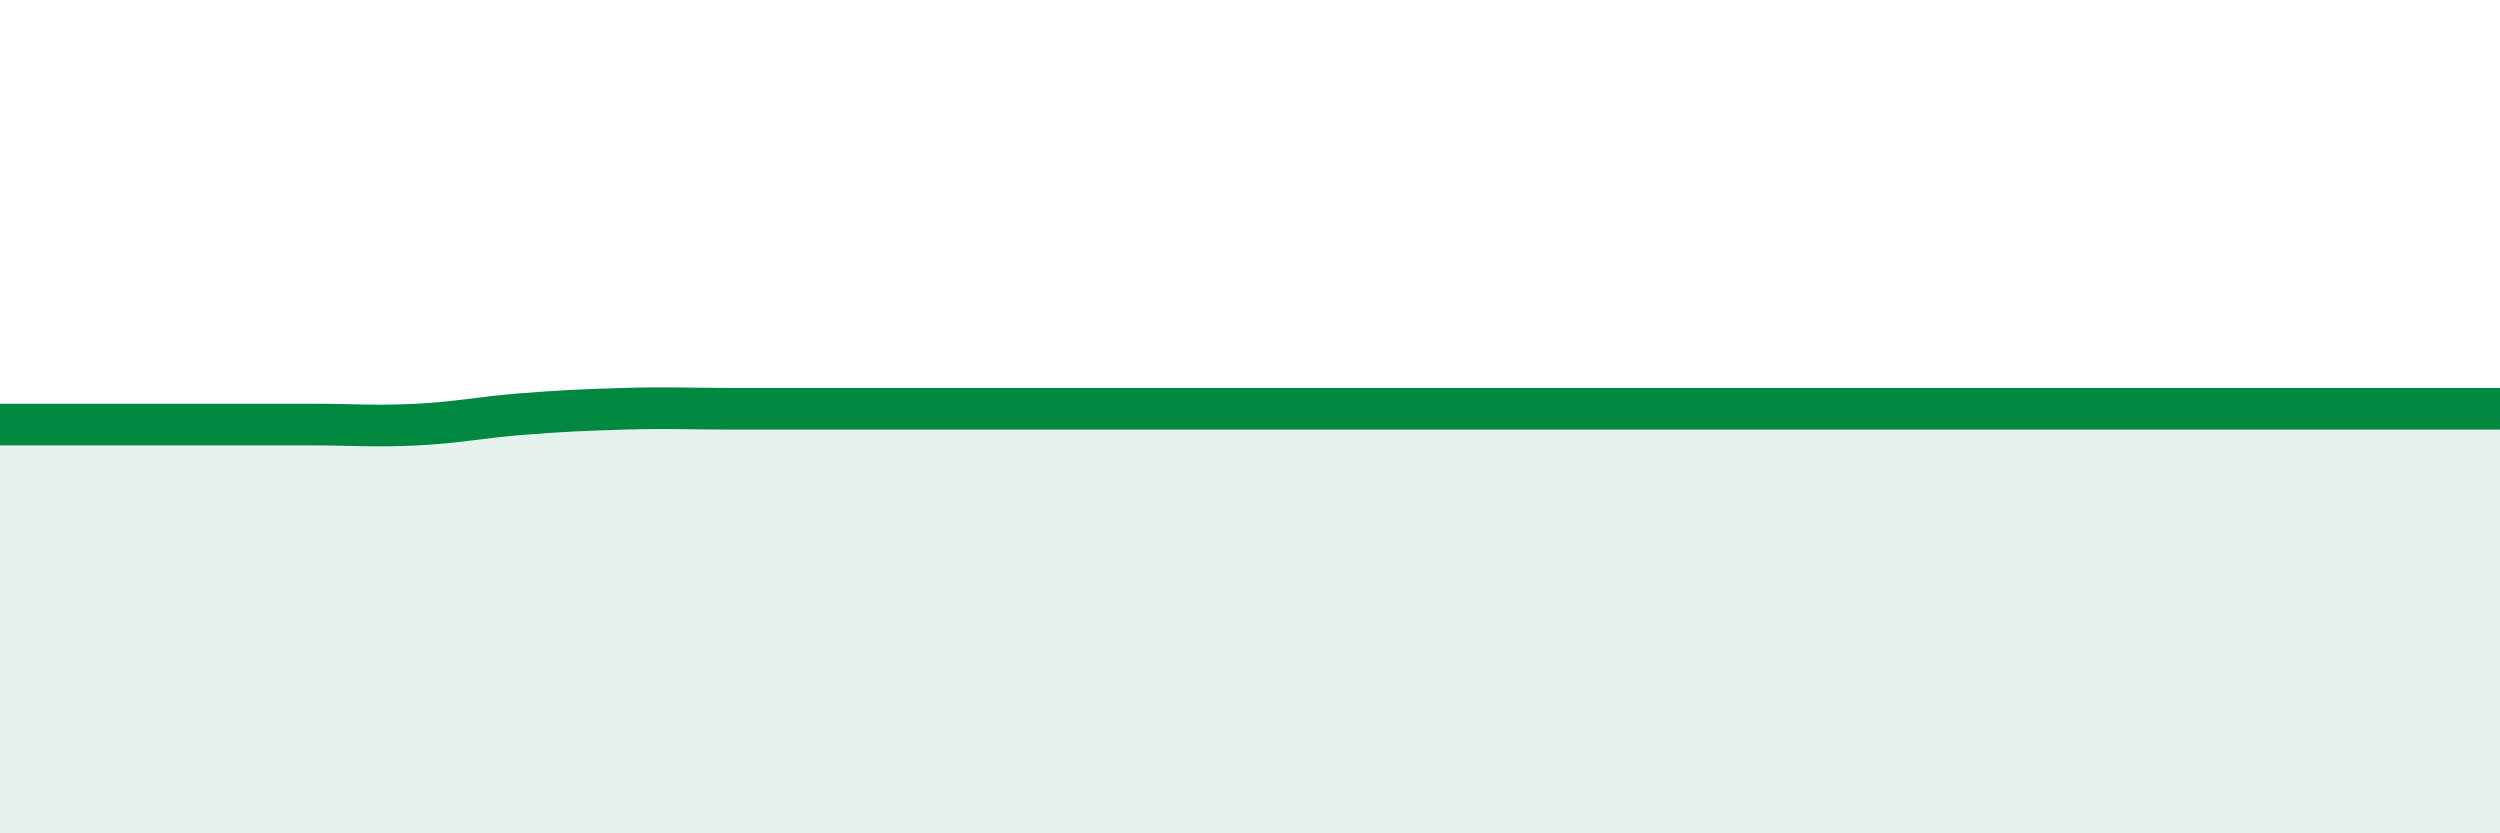 
    <svg width="60" height="20" viewBox="0 0 60 20" xmlns="http://www.w3.org/2000/svg">
      <path
        d="M 0,10.19 C 0.5,10.19 1.5,10.19 2.5,10.19 C 3.5,10.19 4,10.19 5,10.19 C 6,10.19 6.5,10.19 7.5,10.19 C 8.5,10.19 9,10.24 10,10.19 C 11,10.14 11.5,10.02 12.5,9.94 C 13.5,9.86 14,9.84 15,9.81 C 16,9.78 16.5,9.81 17.5,9.81 C 18.5,9.81 19,9.81 20,9.81 C 21,9.81 21.5,9.81 22.5,9.81 C 23.5,9.81 24,9.81 25,9.81 C 26,9.81 26.5,9.81 27.5,9.81 C 28.5,9.81 29,9.81 30,9.81 C 31,9.81 31.5,9.81 32.5,9.81 C 33.5,9.81 34,9.81 35,9.81 C 36,9.81 36.5,9.81 37.5,9.81 C 38.5,9.81 39,9.81 40,9.81 C 41,9.81 41.5,9.81 42.5,9.81 C 43.5,9.81 44,9.81 45,9.81 C 46,9.81 46.5,9.81 47.5,9.81 C 48.5,9.81 49,9.81 50,9.81 C 51,9.81 51.5,9.81 52.5,9.81 C 53.5,9.81 53.5,9.81 55,9.81 C 56.5,9.81 59,9.81 60,9.81L60 20L0 20Z"
        fill="#008740"
        opacity="0.1"
        stroke-linecap="round"
        stroke-linejoin="round"
      />
      <path
        d="M 0,10.19 C 0.5,10.19 1.5,10.19 2.5,10.19 C 3.5,10.19 4,10.19 5,10.19 C 6,10.19 6.5,10.19 7.5,10.19 C 8.5,10.19 9,10.24 10,10.19 C 11,10.14 11.5,10.02 12.5,9.94 C 13.5,9.86 14,9.84 15,9.81 C 16,9.78 16.5,9.81 17.5,9.81 C 18.5,9.81 19,9.81 20,9.81 C 21,9.81 21.5,9.81 22.5,9.81 C 23.5,9.81 24,9.81 25,9.81 C 26,9.81 26.5,9.81 27.5,9.81 C 28.5,9.81 29,9.81 30,9.81 C 31,9.81 31.5,9.81 32.5,9.81 C 33.5,9.81 34,9.81 35,9.81 C 36,9.81 36.5,9.81 37.5,9.81 C 38.5,9.81 39,9.81 40,9.81 C 41,9.81 41.5,9.81 42.5,9.81 C 43.5,9.81 44,9.81 45,9.81 C 46,9.81 46.5,9.81 47.5,9.81 C 48.5,9.81 49,9.81 50,9.81 C 51,9.81 51.5,9.81 52.5,9.81 C 53.5,9.81 53.5,9.81 55,9.81 C 56.5,9.81 59,9.81 60,9.81"
        stroke="#008740"
        stroke-width="1"
        fill="none"
        stroke-linecap="round"
        stroke-linejoin="round"
      />
    </svg>
  